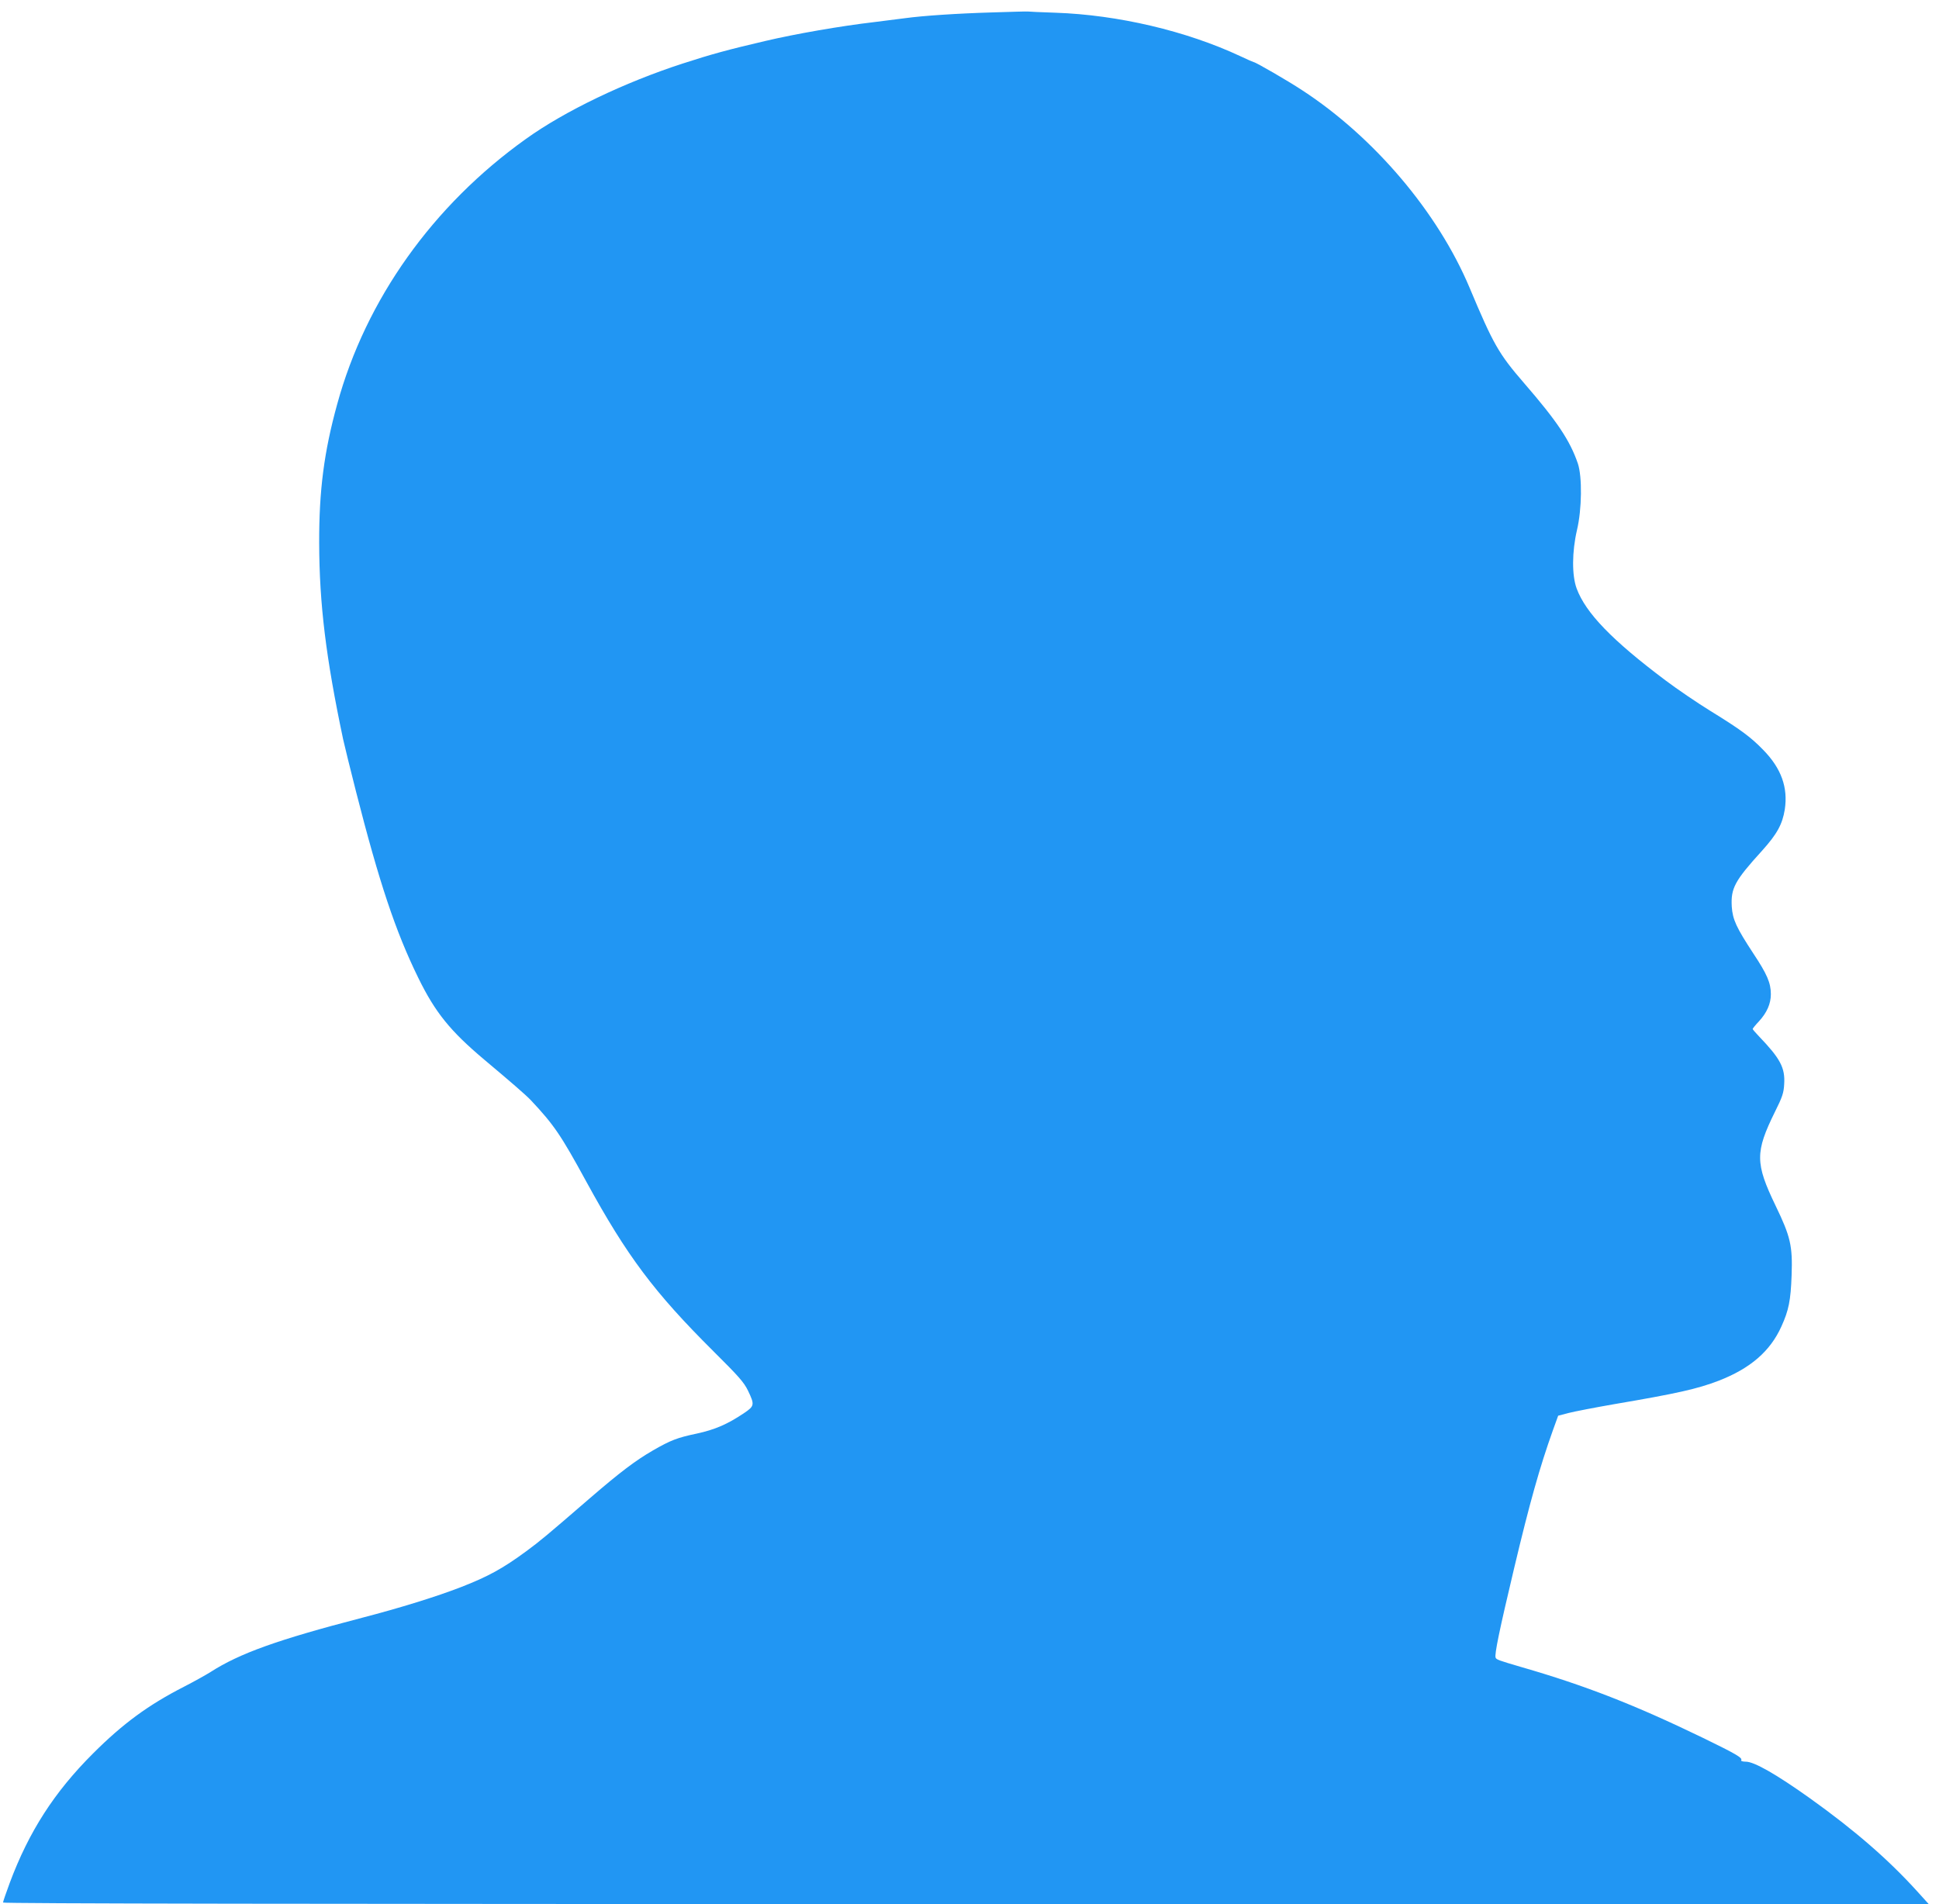 <?xml version="1.0" standalone="no"?>
<!DOCTYPE svg PUBLIC "-//W3C//DTD SVG 20010904//EN"
 "http://www.w3.org/TR/2001/REC-SVG-20010904/DTD/svg10.dtd">
<svg version="1.0" xmlns="http://www.w3.org/2000/svg"
 width="1280pt" height="1257pt" viewBox="0 0 1280 1257"
 preserveAspectRatio="xMidYMid meet">
<g transform="translate(0,1257) scale(0.1,-0.1)"
fill="#2196f3" stroke="none">
<path d="M6550 12488 c-237 -7 -458 -22 -575 -38 -38 -5 -131 -17 -205 -26
-216 -25 -522 -78 -720 -125 -244 -57 -351 -86 -545 -149 -382 -124 -775 -312
-1033 -497 -614 -438 -1057 -1060 -1246 -1751 -87 -315 -120 -570 -119 -917 1
-404 45 -759 158 -1295 9 -41 47 -196 85 -345 153 -600 261 -924 411 -1230
112 -229 211 -351 434 -539 181 -152 277 -235 310 -270 152 -162 197 -228 365
-536 269 -492 448 -731 839 -1120 167 -166 202 -205 229 -261 44 -92 43 -101
-25 -147 -110 -74 -193 -110 -313 -136 -129 -27 -173 -44 -291 -112 -114 -66
-217 -144 -413 -313 -295 -255 -329 -283 -421 -351 -156 -115 -253 -168 -433
-238 -160 -62 -401 -137 -652 -202 -561 -146 -808 -235 -1000 -358 -30 -19
-109 -63 -175 -97 -235 -120 -404 -244 -600 -440 -256 -255 -424 -516 -551
-856 -24 -65 -44 -123 -44 -129 0 -7 1966 -10 6356 -10 l6356 0 -75 83 c-194
214 -415 405 -707 614 -223 159 -370 243 -425 243 -20 0 -34 4 -31 9 11 16
-32 41 -254 149 -448 217 -776 345 -1195 466 -154 45 -167 50 -172 63 -8 21
24 177 122 589 103 433 169 668 257 914 l34 94 69 18 c39 10 174 36 300 58
418 71 550 101 691 155 208 81 340 194 414 359 48 106 61 170 67 336 7 196 -7
256 -106 461 -135 280 -135 353 -4 619 49 98 58 125 61 183 7 108 -26 169
-166 315 -23 24 -42 46 -42 49 0 3 18 26 41 50 53 58 79 116 79 180 0 74 -25
132 -116 269 -112 171 -136 223 -142 308 -7 122 19 171 200 370 99 110 134
174 150 272 22 145 -23 271 -141 392 -83 86 -151 136 -349 258 -86 53 -220
144 -297 202 -353 265 -527 445 -587 607 -32 87 -31 242 2 385 33 138 35 354
6 440 -52 152 -137 279 -356 532 -167 193 -202 255 -359 629 -209 497 -630
994 -1106 1304 -94 62 -307 185 -319 185 -2 0 -42 17 -88 39 -357 167 -809
273 -1220 287 -95 3 -177 7 -183 8 -5 1 -111 -2 -235 -6z"/>
</g>
</svg>
